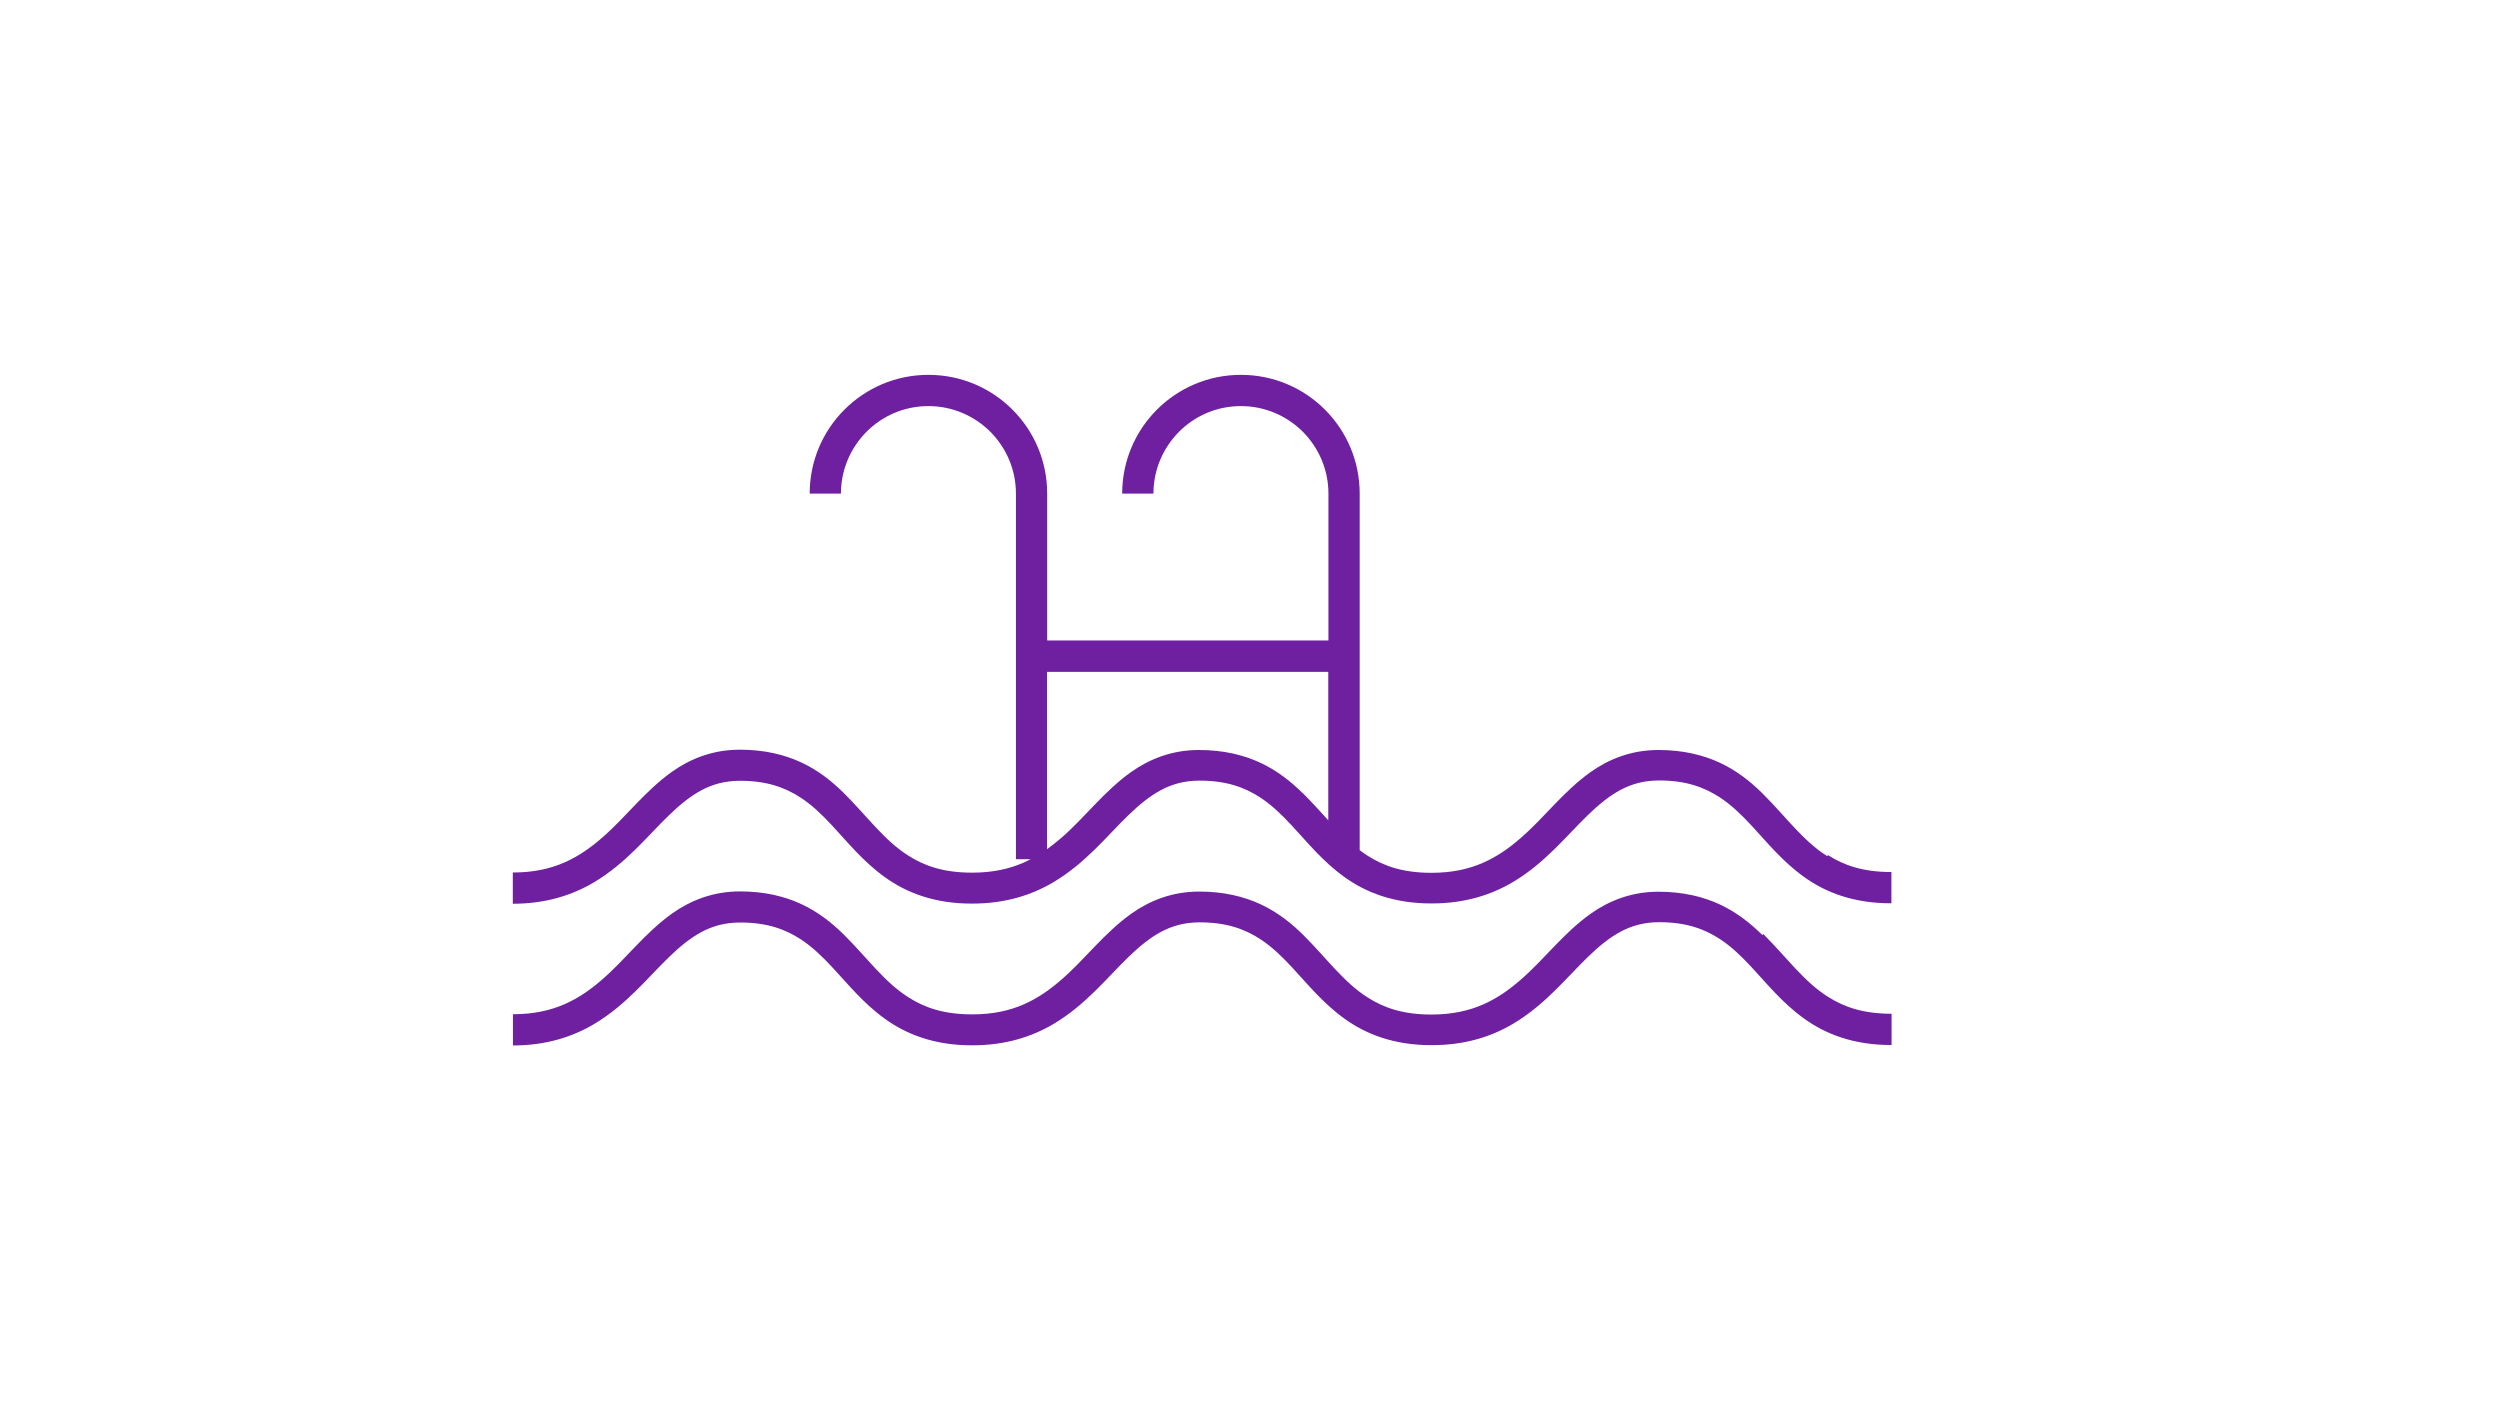 <svg xmlns="http://www.w3.org/2000/svg" id="vecto" viewBox="0 0 160 90"><defs><style>      .cls-1 {        fill: #6e20a0;        stroke-width: 0px;      }    </style></defs><path class="cls-1" d="M116.94,54.79c-1.54-.96-2.65-2.53-4.15-4.02-.75-.74-1.62-1.44-2.71-1.95-1.09-.51-2.39-.82-3.94-.82-1.75,0-3.18.59-4.34,1.41-1.74,1.24-2.98,2.93-4.46,4.21-.74.65-1.52,1.2-2.43,1.6-.92.4-1.97.64-3.3.64-1.82,0-3.04-.43-4.06-1.08-.18-.11-.36-.24-.53-.37v-22.82c0-4.2-3.4-7.6-7.6-7.6-4.2,0-7.6,3.4-7.6,7.6h2c0-1.55.63-2.94,1.64-3.96,1.02-1.02,2.41-1.64,3.96-1.64,1.55,0,2.94.63,3.96,1.64,1.01,1.02,1.64,2.41,1.64,3.96v9.4h-18v-9.4c0-4.2-3.4-7.6-7.6-7.6-4.2,0-7.6,3.4-7.6,7.6h2c0-1.55.63-2.94,1.64-3.96,1.02-1.02,2.41-1.64,3.96-1.64,1.55,0,2.94.63,3.96,1.64,1.01,1.02,1.64,2.41,1.64,3.96v23.4h.94c-.15.08-.3.15-.45.22-.92.4-1.97.64-3.3.64-1.82,0-3.04-.43-4.06-1.08-1.54-.96-2.65-2.53-4.15-4.02-.75-.74-1.62-1.44-2.71-1.95-1.09-.51-2.39-.82-3.94-.82-1.75,0-3.18.59-4.34,1.41-1.74,1.24-2.98,2.93-4.46,4.21-.74.65-1.52,1.2-2.43,1.6-.92.4-1.97.64-3.3.64v2c2.11,0,3.81-.55,5.19-1.37,2.07-1.23,3.44-2.98,4.8-4.29.68-.66,1.35-1.21,2.07-1.6.72-.38,1.5-.61,2.48-.61h0c1.73,0,2.88.43,3.87,1.07.74.48,1.39,1.11,2.04,1.81.98,1.05,1.96,2.28,3.35,3.28,1.38,1,3.19,1.71,5.61,1.7,2.11,0,3.81-.55,5.19-1.37,2.07-1.23,3.44-2.98,4.8-4.29.68-.66,1.35-1.21,2.07-1.6.72-.38,1.5-.61,2.48-.61h0c1.73,0,2.88.43,3.87,1.07.74.48,1.39,1.11,2.04,1.81.98,1.05,1.96,2.28,3.35,3.28,1.38,1,3.19,1.71,5.61,1.7,2.11,0,3.81-.55,5.19-1.37,2.07-1.23,3.44-2.98,4.8-4.29.68-.66,1.35-1.21,2.07-1.6.72-.38,1.5-.61,2.48-.61h0c1.73,0,2.88.43,3.87,1.07.74.48,1.39,1.11,2.04,1.81.98,1.05,1.96,2.28,3.35,3.28,1.38,1,3.19,1.71,5.61,1.7v-2c-1.82,0-3.04-.43-4.06-1.08ZM83.38,50.77c-.75-.74-1.62-1.44-2.71-1.95-1.09-.51-2.39-.82-3.94-.82-1.75,0-3.18.59-4.34,1.41-1.74,1.24-2.98,2.93-4.46,4.21-.3.26-.61.5-.92.73v-11.35h18v9.5c-.51-.56-1.04-1.15-1.62-1.73Z"></path><path class="cls-1" d="M112.79,59.84c-.75-.74-1.62-1.44-2.71-1.95-1.09-.51-2.39-.82-3.94-.82-1.75,0-3.18.59-4.34,1.41-1.74,1.24-2.98,2.93-4.46,4.21-.74.65-1.52,1.2-2.43,1.6-.92.4-1.97.64-3.3.64-1.82,0-3.04-.43-4.06-1.08-1.54-.96-2.65-2.53-4.15-4.02-.75-.74-1.62-1.44-2.71-1.95-1.09-.51-2.39-.82-3.94-.82-1.75,0-3.18.59-4.34,1.41-1.74,1.24-2.98,2.93-4.46,4.21-.74.65-1.52,1.2-2.43,1.6-.92.4-1.97.64-3.3.64-1.82,0-3.04-.43-4.06-1.08-1.54-.96-2.65-2.53-4.15-4.02-.75-.74-1.62-1.44-2.71-1.95-1.09-.51-2.39-.82-3.94-.82-1.75,0-3.18.59-4.34,1.41-1.74,1.24-2.98,2.93-4.46,4.21-.74.65-1.52,1.2-2.43,1.6-.92.4-1.97.64-3.3.64v2c2.11,0,3.81-.55,5.19-1.37,2.07-1.23,3.44-2.98,4.8-4.29.68-.66,1.35-1.21,2.07-1.6.72-.38,1.5-.61,2.48-.61,1.73,0,2.88.43,3.87,1.07.74.48,1.39,1.11,2.04,1.81.98,1.05,1.96,2.28,3.35,3.28,1.38,1,3.19,1.71,5.61,1.7,2.11,0,3.81-.55,5.19-1.37,2.07-1.23,3.44-2.98,4.8-4.29.68-.66,1.35-1.21,2.07-1.6.72-.38,1.5-.61,2.48-.61,1.73,0,2.88.43,3.87,1.07.74.48,1.39,1.11,2.04,1.81.98,1.05,1.96,2.28,3.35,3.28,1.38,1,3.19,1.71,5.61,1.7,2.11,0,3.81-.55,5.19-1.37,2.07-1.23,3.44-2.98,4.8-4.29.68-.66,1.35-1.21,2.07-1.6.72-.38,1.5-.61,2.48-.61,1.73,0,2.88.43,3.87,1.07.74.48,1.39,1.11,2.04,1.81.98,1.05,1.96,2.28,3.35,3.28,1.38,1,3.19,1.71,5.61,1.7v-2h0c-1.82,0-3.04-.43-4.06-1.08-1.54-.96-2.65-2.53-4.15-4.02Z"></path></svg>